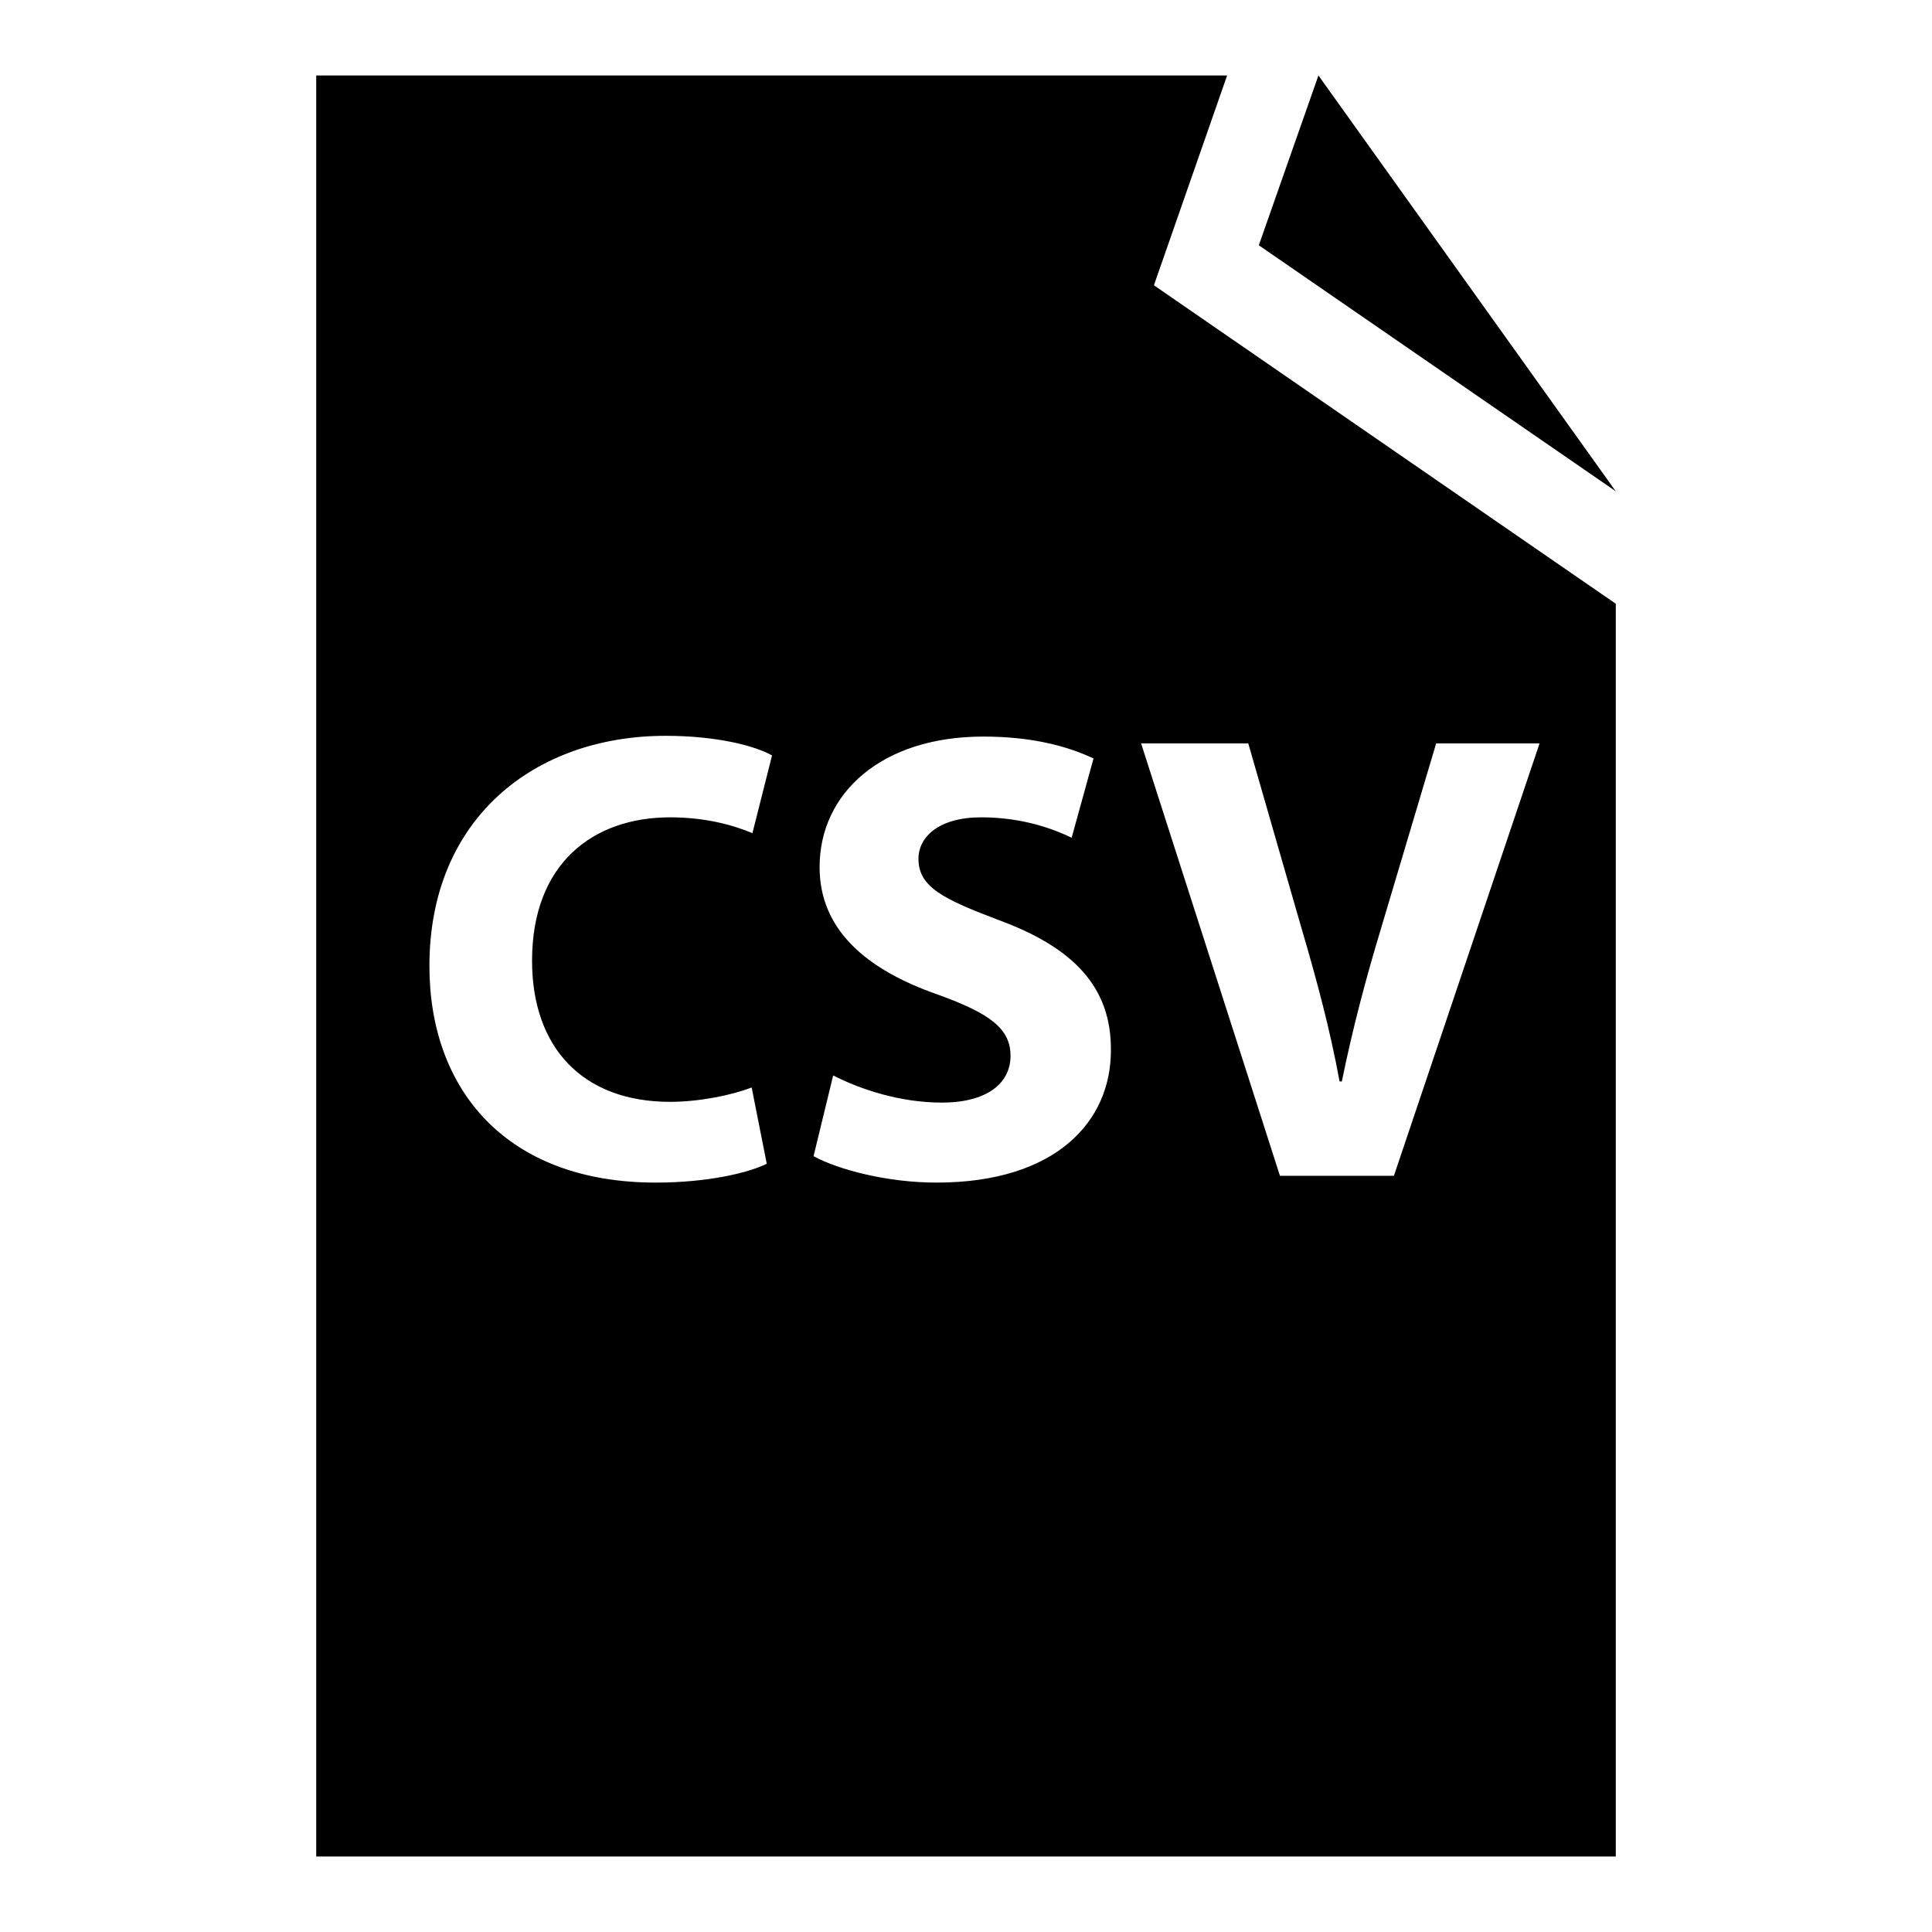 <?xml version="1.0" encoding="utf-8"?>
<!-- Svg Vector Icons : http://www.onlinewebfonts.com/icon -->
<!DOCTYPE svg PUBLIC "-//W3C//DTD SVG 1.1//EN" "http://www.w3.org/Graphics/SVG/1.1/DTD/svg11.dtd">
<svg version="1.1" xmlns="http://www.w3.org/2000/svg" xmlns:xlink="http://www.w3.org/1999/xlink" x="0px" y="0px" viewBox="0 0 256 256" enable-background="new 0 0 256 256" xml:space="preserve">
<g><g><g><g><path fill="#000000" d="M162.6,10H41.9v236h172.2V80l-61.2-42.2L162.6,10z M88.8,146c3.9,0,8.2-0.9,10.8-1.9l2,10.1c-2.4,1.2-7.8,2.5-14.7,2.5c-19.8,0-30-12.3-30-28.7c0-19.6,14-30.5,31.3-30.5c6.7,0,11.8,1.3,14.1,2.6l-2.6,10.3c-2.6-1.1-6.3-2.1-10.9-2.1c-10.3,0-18.3,6.2-18.3,19C70.5,138.8,77.2,146,88.8,146z M124.1,156.7c-6.5,0-13-1.7-16.3-3.5l2.6-10.7c3.5,1.8,8.8,3.6,14.4,3.6c5.9,0,9.1-2.5,9.1-6.2c0-3.6-2.7-5.6-9.6-8.1c-9.5-3.3-15.7-8.6-15.7-16.9c0-9.8,8.2-17.3,21.7-17.3c6.5,0,11.2,1.3,14.6,2.9l-2.9,10.5c-2.3-1.1-6.4-2.7-12-2.7s-8.3,2.6-8.3,5.5c0,3.7,3.2,5.3,10.6,8.1c10.1,3.7,14.9,9,14.9,17.1C147.3,148.6,139.9,156.7,124.1,156.7z M165.4,98.5l7,24.3c2,6.8,3.8,13.4,5.1,20.5h0.3c1.4-6.9,3.2-13.7,5.2-20.3l7.3-24.5H204l-19.3,57.3h-15.1l-18.4-57.3L165.4,98.5L165.4,98.5z"/><path fill="#000000" d="M174.7 10L166.8 32.5 214.1 65.1 z"/></g></g><g></g><g></g><g></g><g></g><g></g><g></g><g></g><g></g><g></g><g></g><g></g><g></g><g></g><g></g><g></g></g></g>
</svg>